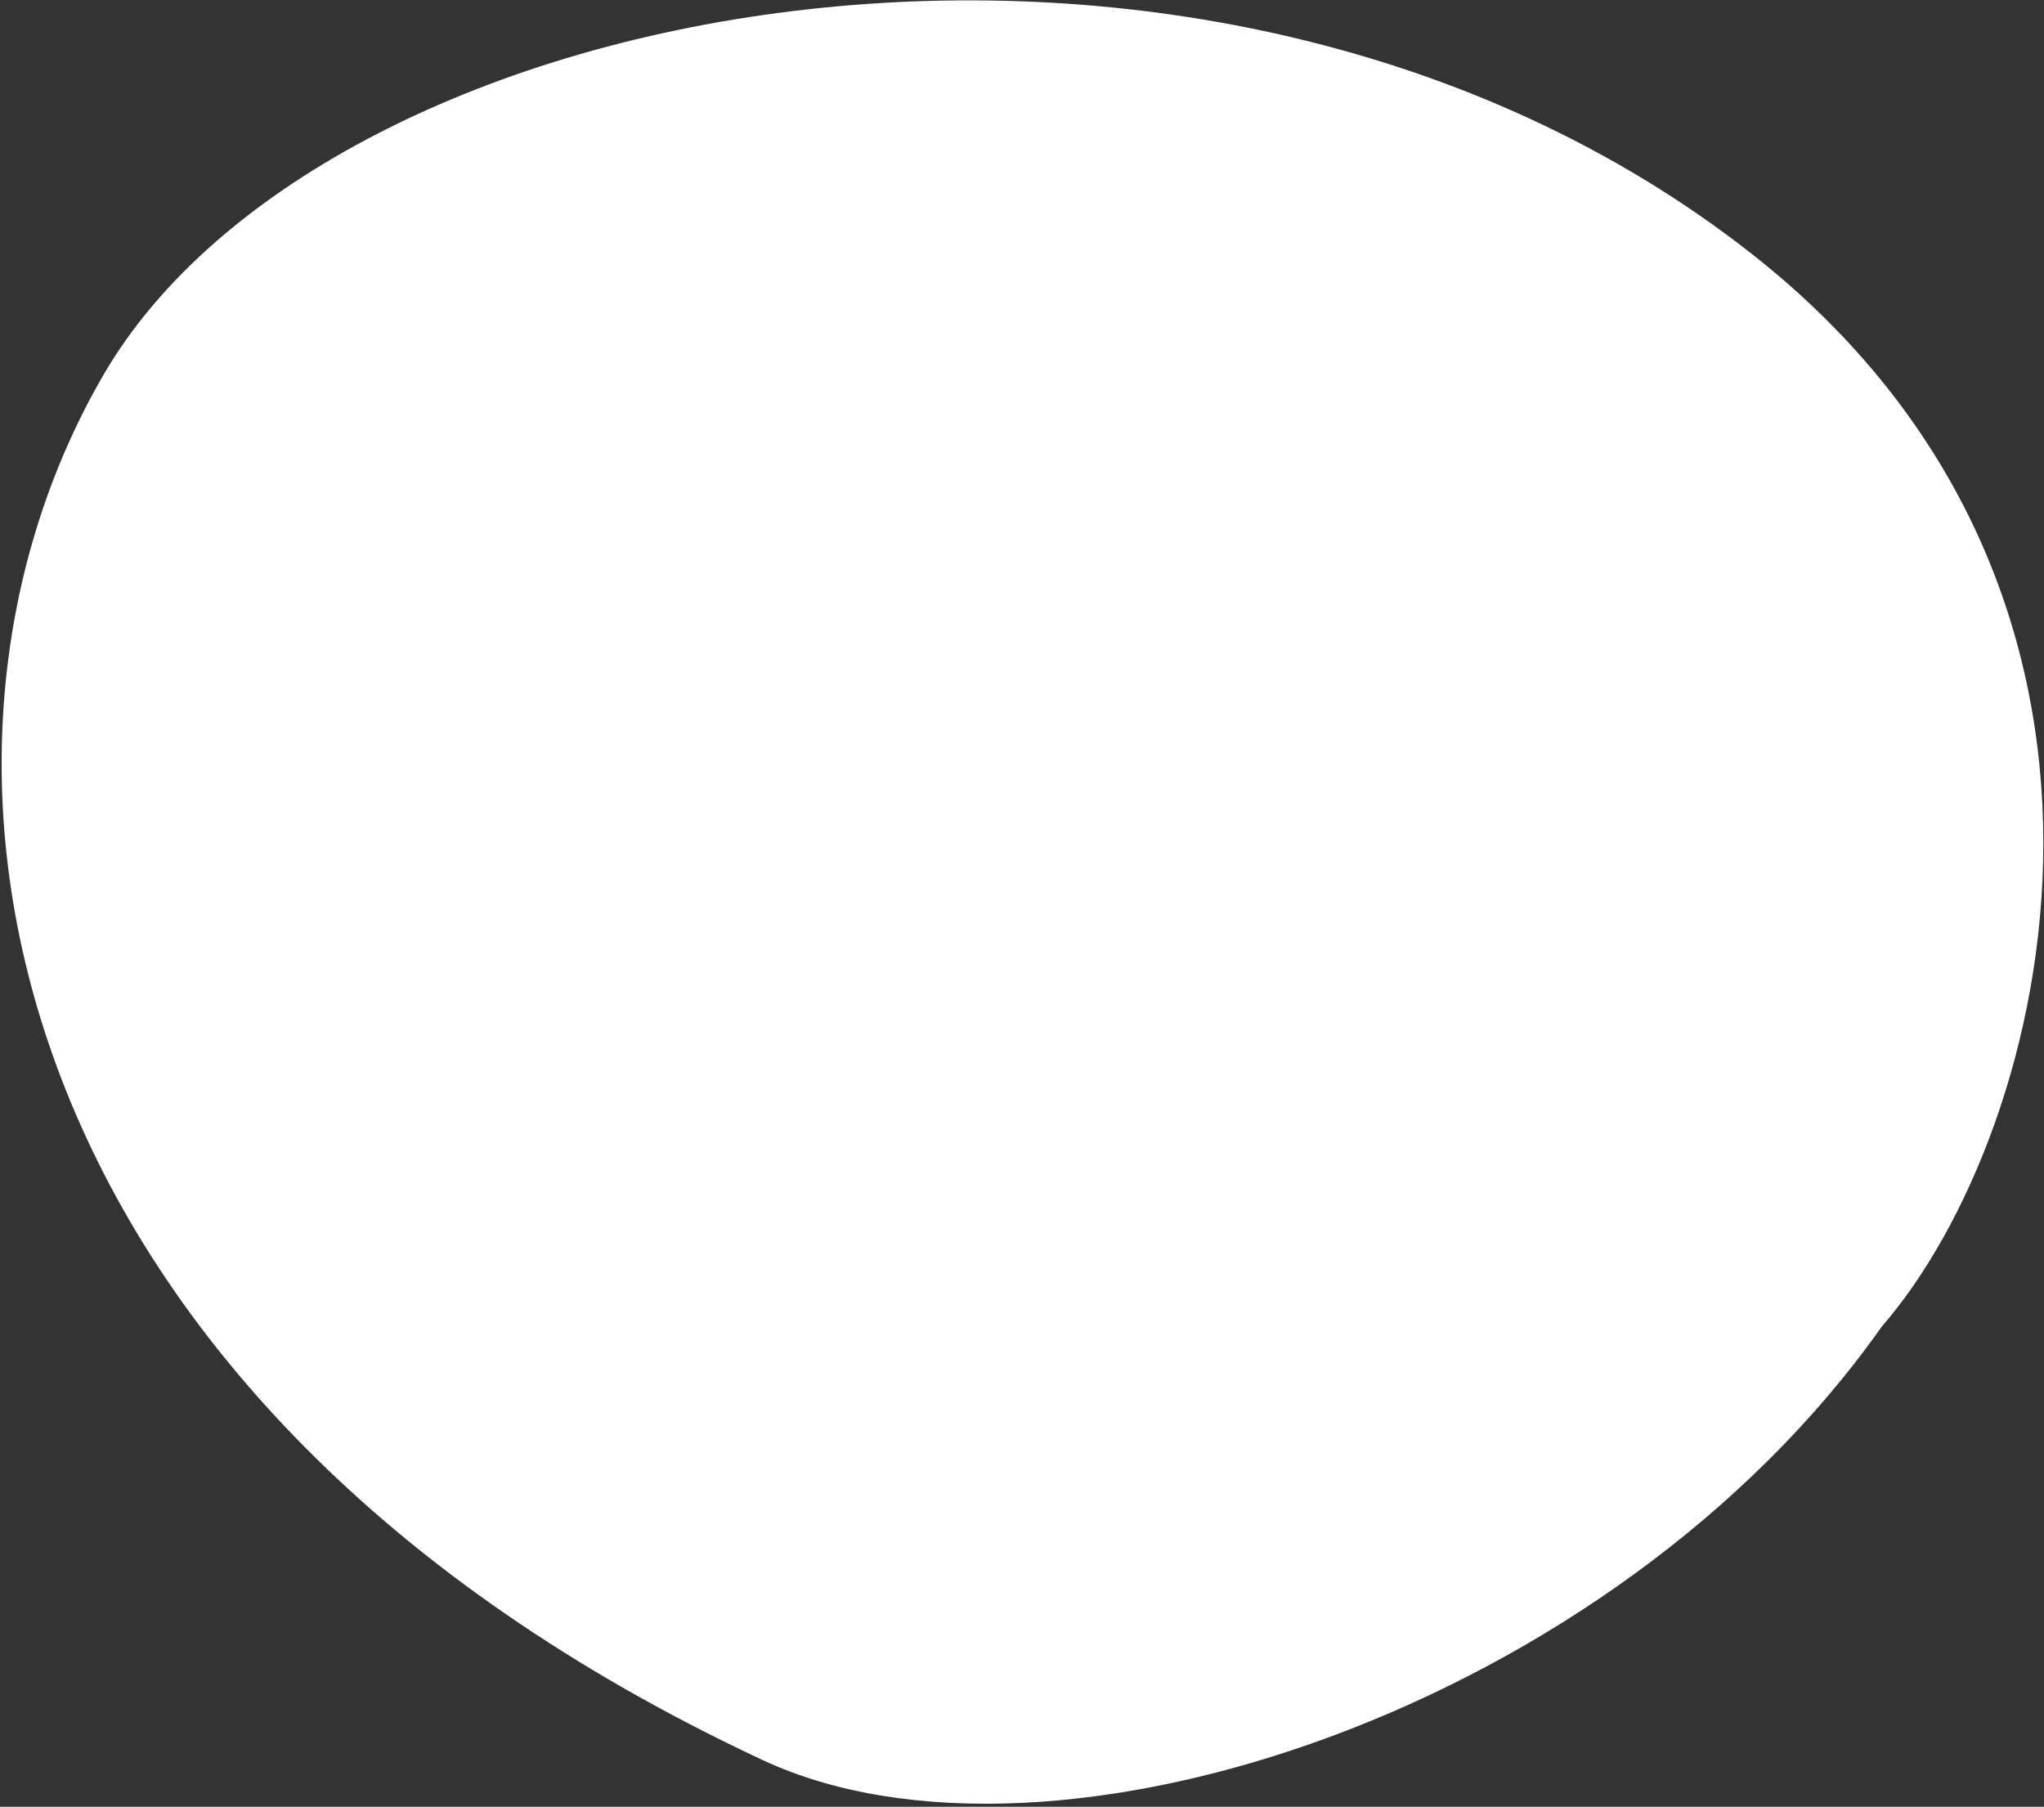 <svg width="534" height="472" viewBox="0 0 534 472" fill="none" xmlns="http://www.w3.org/2000/svg">
<rect x="0" y="0" width="534" height="472" fill="#333333" stroke="none"/>
<path d="M457.238 65.995C570.733 154.761 536.52 294.899 491.595 346.58C421.474 446.055 274.806 495.117 199.19 459.769C-0.914 366.227 -31.743 199.243 26.976 98.028C85.695 -3.187 315.368 -44.962 457.238 65.995Z" fill="white"/>
</svg>
